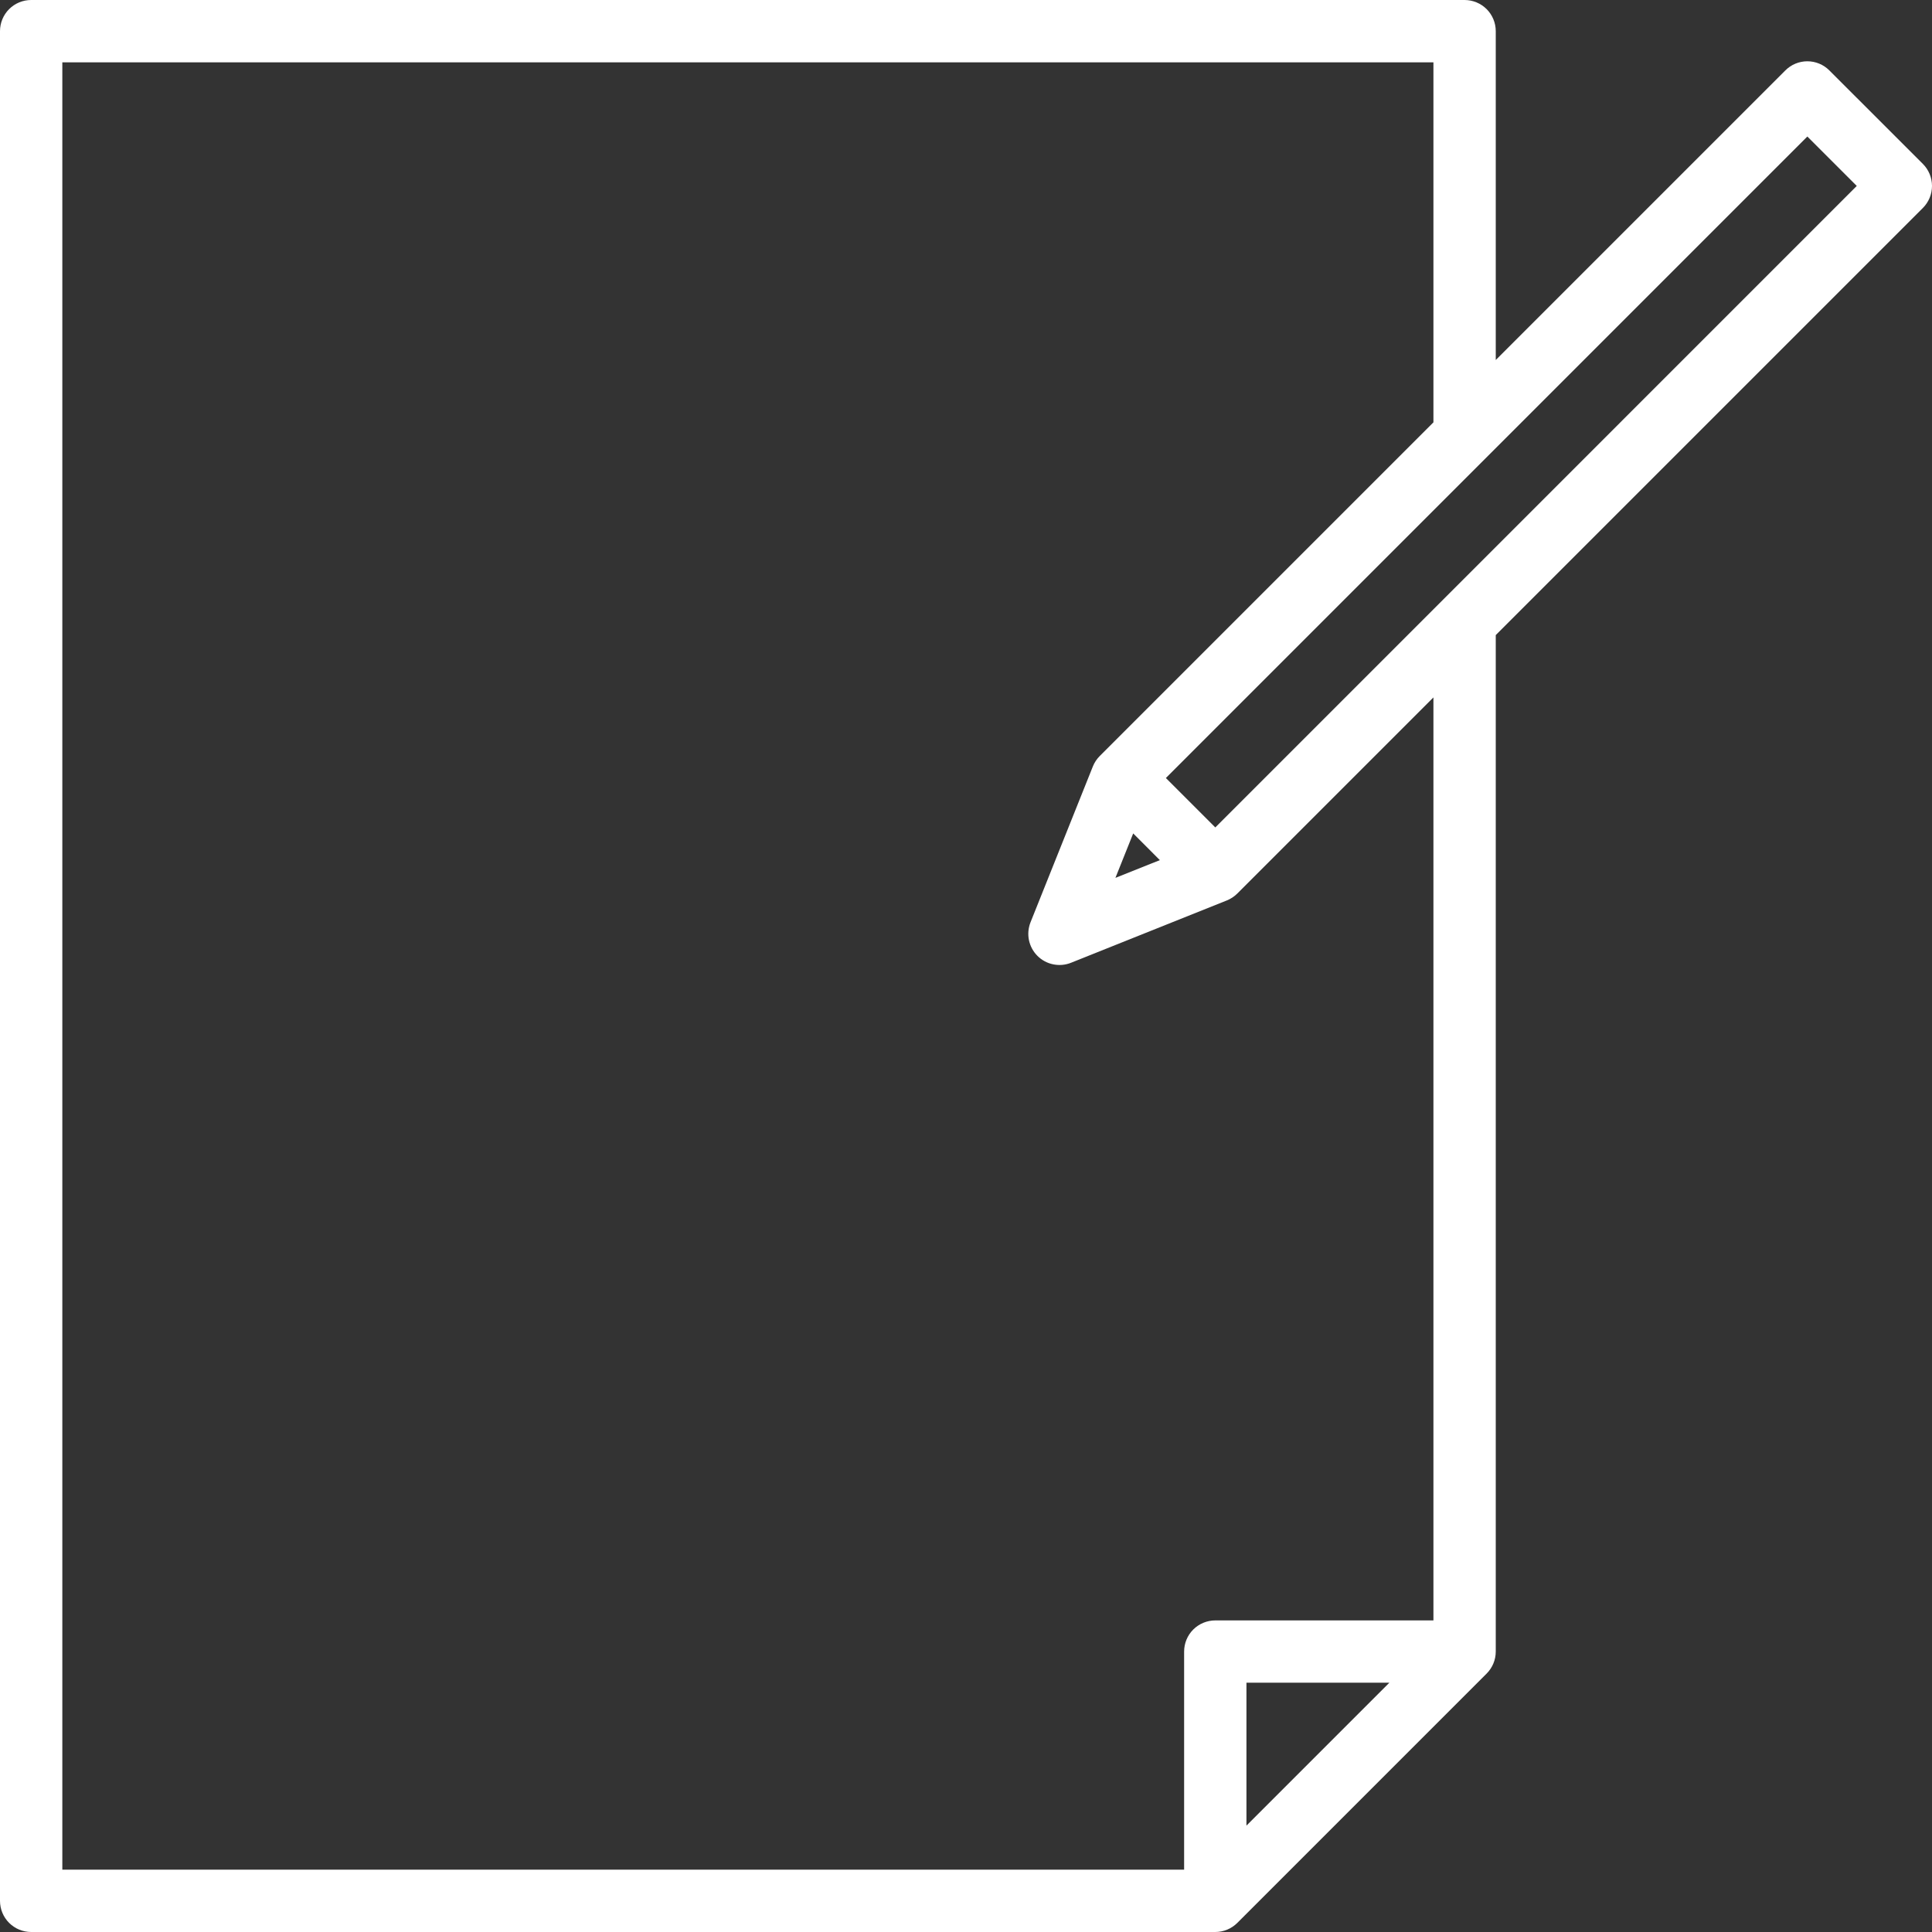 <svg xmlns="http://www.w3.org/2000/svg" width="50" height="50" viewBox="0 0 50 50" fill="none"><rect x="0" y="0" width="50" height="50" fill="#333333" stroke="none"/><path d="M49.764 4.242L47.344 1.823C47.193 1.671 46.988 1.586 46.774 1.586C46.56 1.586 46.355 1.671 46.204 1.823L38.71 9.317V0.806C38.71 0.593 38.625 0.387 38.474 0.236C38.322 0.085 38.117 0 37.903 0H0.806C0.593 0 0.387 0.085 0.236 0.236C0.085 0.387 0 0.593 0 0.806V49.194C0 49.408 0.085 49.613 0.236 49.764C0.387 49.915 0.593 50 0.806 50H31.452C31.666 50 31.871 49.915 32.022 49.764L38.474 43.312C38.625 43.161 38.71 42.956 38.71 42.742V16.436L49.764 5.382C49.915 5.231 50 5.026 50 4.812C50 4.598 49.915 4.393 49.764 4.242ZM32.258 47.247V43.548H35.957L32.258 47.247ZM37.097 41.936H31.452C31.238 41.936 31.033 42.021 30.881 42.172C30.73 42.323 30.645 42.528 30.645 42.742V48.387H1.613V1.613H37.097V10.93L28.462 19.565C28.385 19.642 28.324 19.734 28.283 19.836L26.67 23.868C26.612 24.014 26.597 24.175 26.629 24.33C26.661 24.484 26.737 24.626 26.849 24.738C26.96 24.849 27.102 24.926 27.257 24.957C27.412 24.989 27.572 24.975 27.719 24.916L31.751 23.303C31.852 23.262 31.945 23.201 32.022 23.124L37.097 18.049V41.936ZM29.327 21.569L30.017 22.26L28.867 22.719L29.327 21.569ZM31.452 21.414L30.173 20.135L46.774 3.533L48.053 4.812L31.452 21.414Z" fill="white"></path></svg>